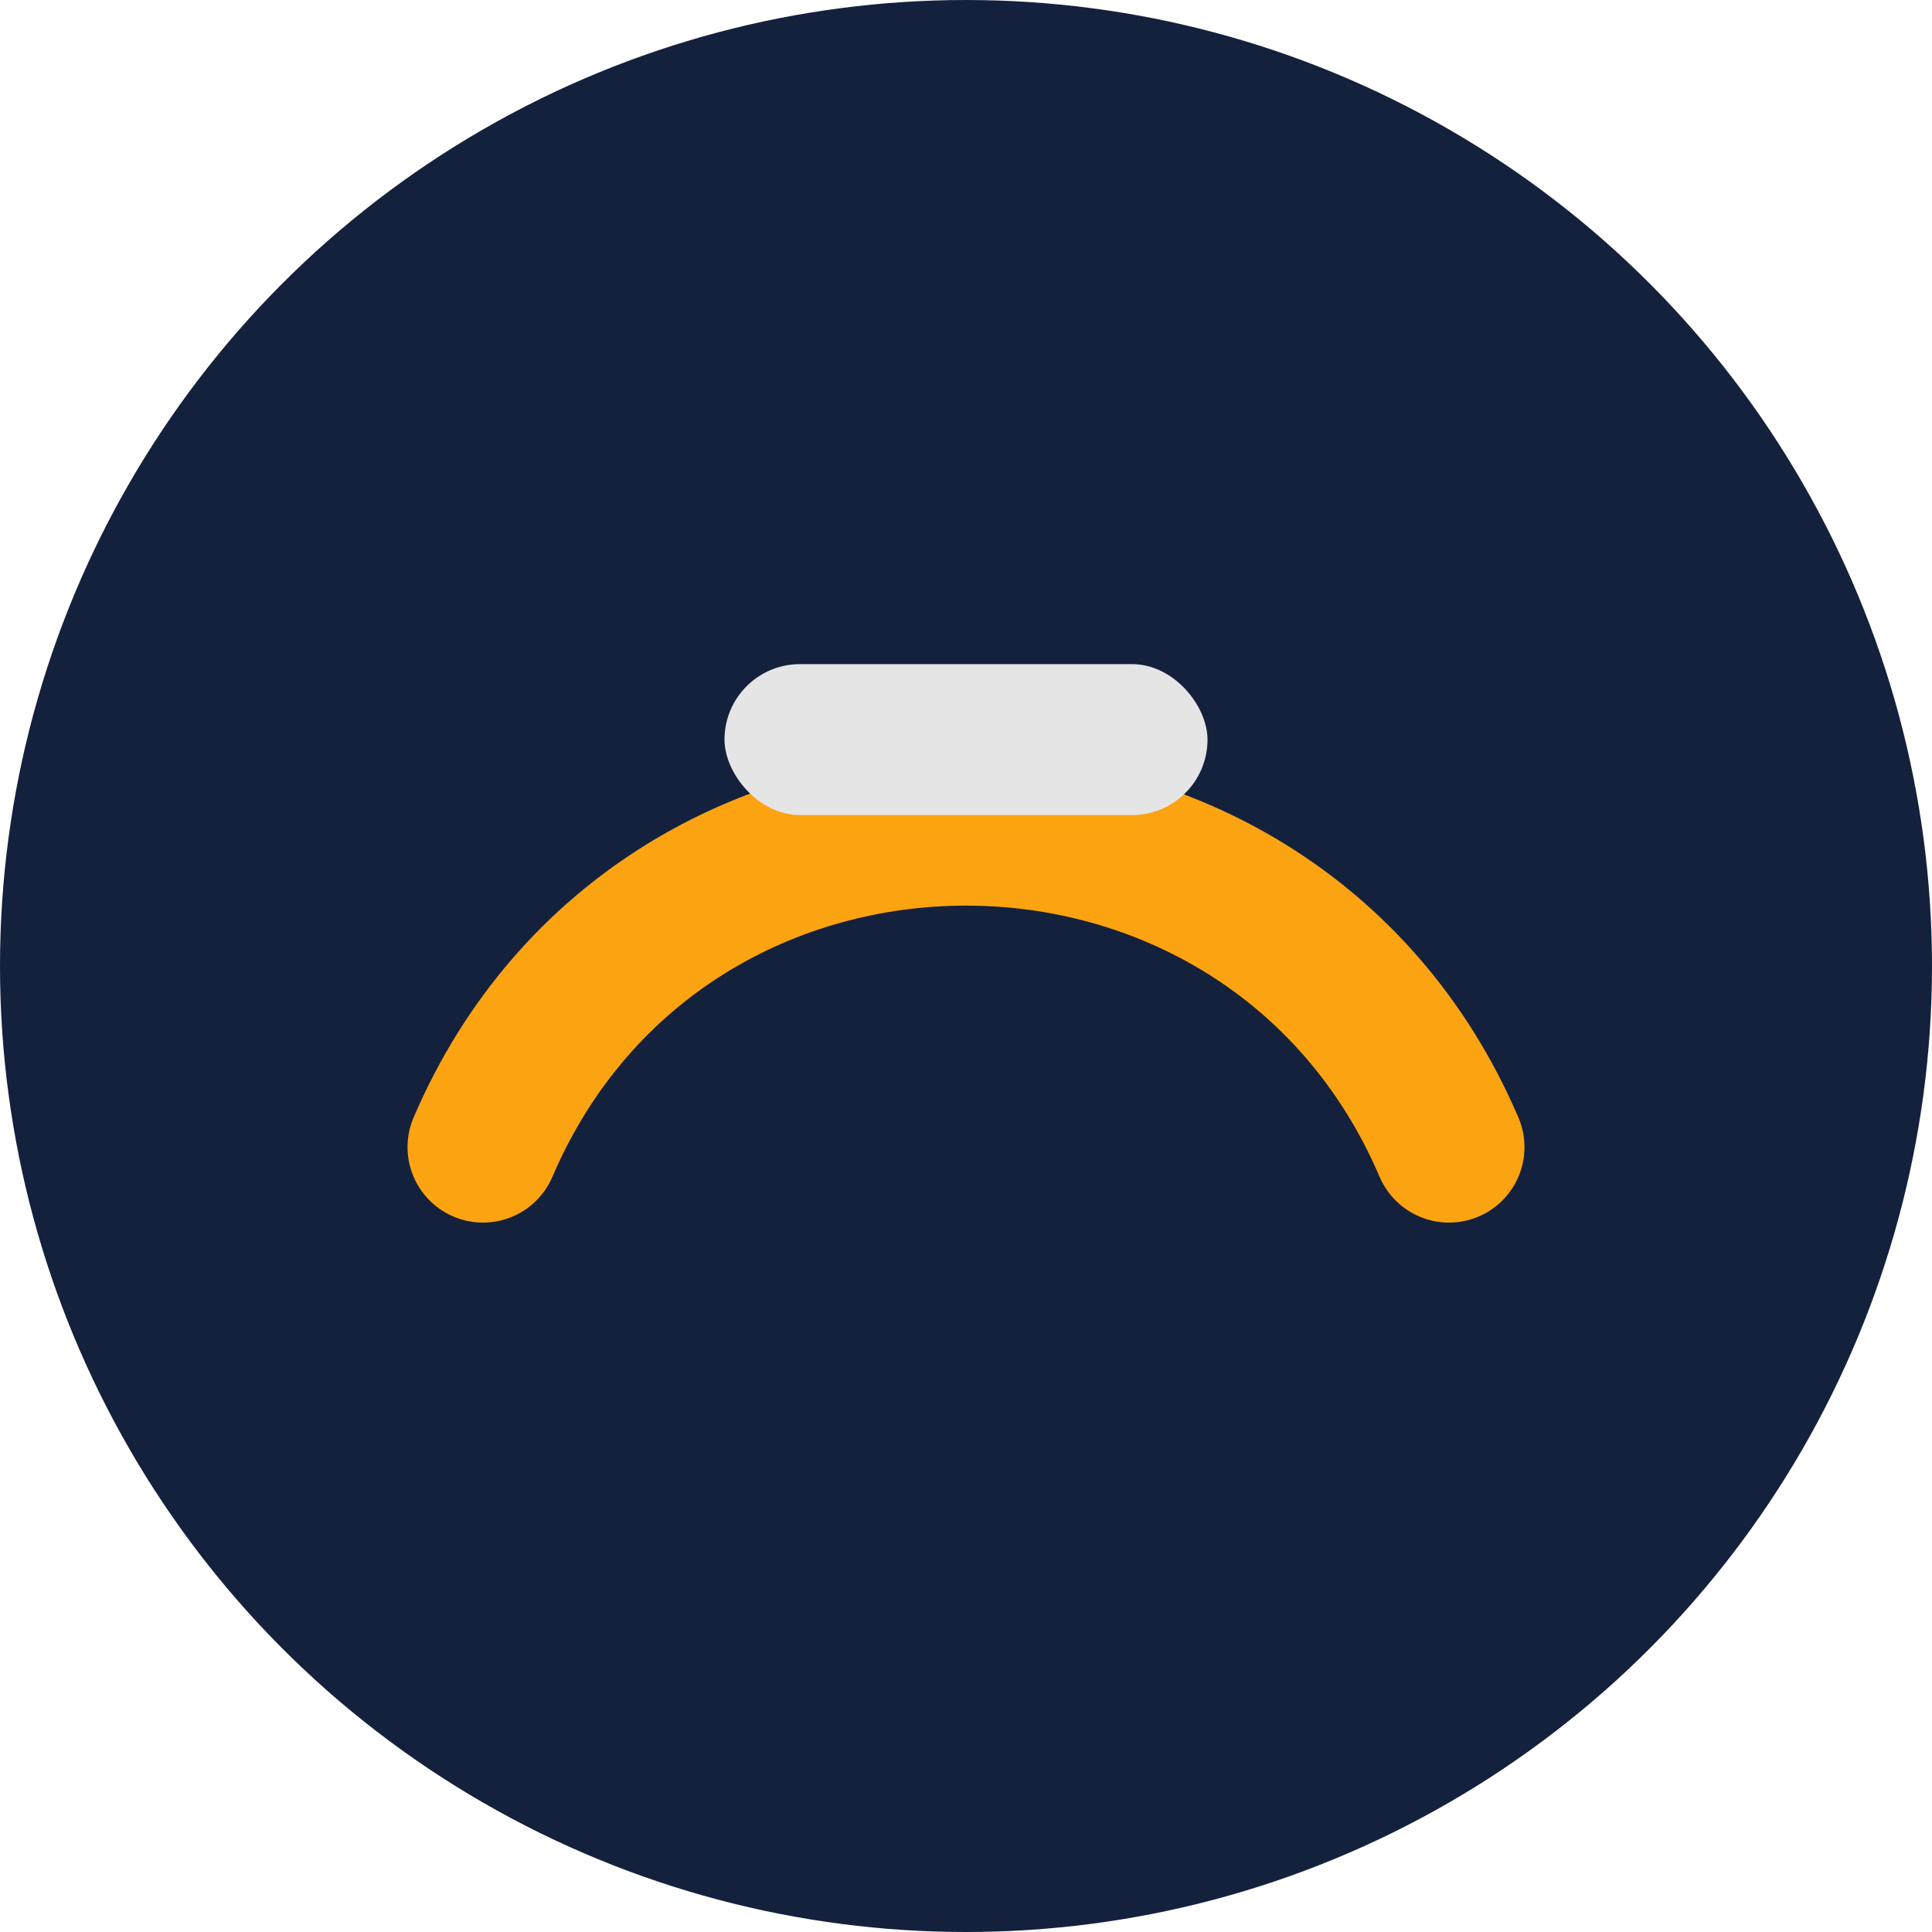 <?xml version="1.0" encoding="UTF-8"?>
<svg xmlns="http://www.w3.org/2000/svg" width="32" height="32" viewBox="0 0 32 32"><circle cx="16" cy="16" r="16" fill="#14213D"/><path d="M8 19c3-7 13-7 16 0" stroke="#FCA311" stroke-width="2.5" fill="none" stroke-linecap="round"/><rect x="12" y="11" width="8" height="2.5" rx="1.25" fill="#E5E5E5"/></svg>